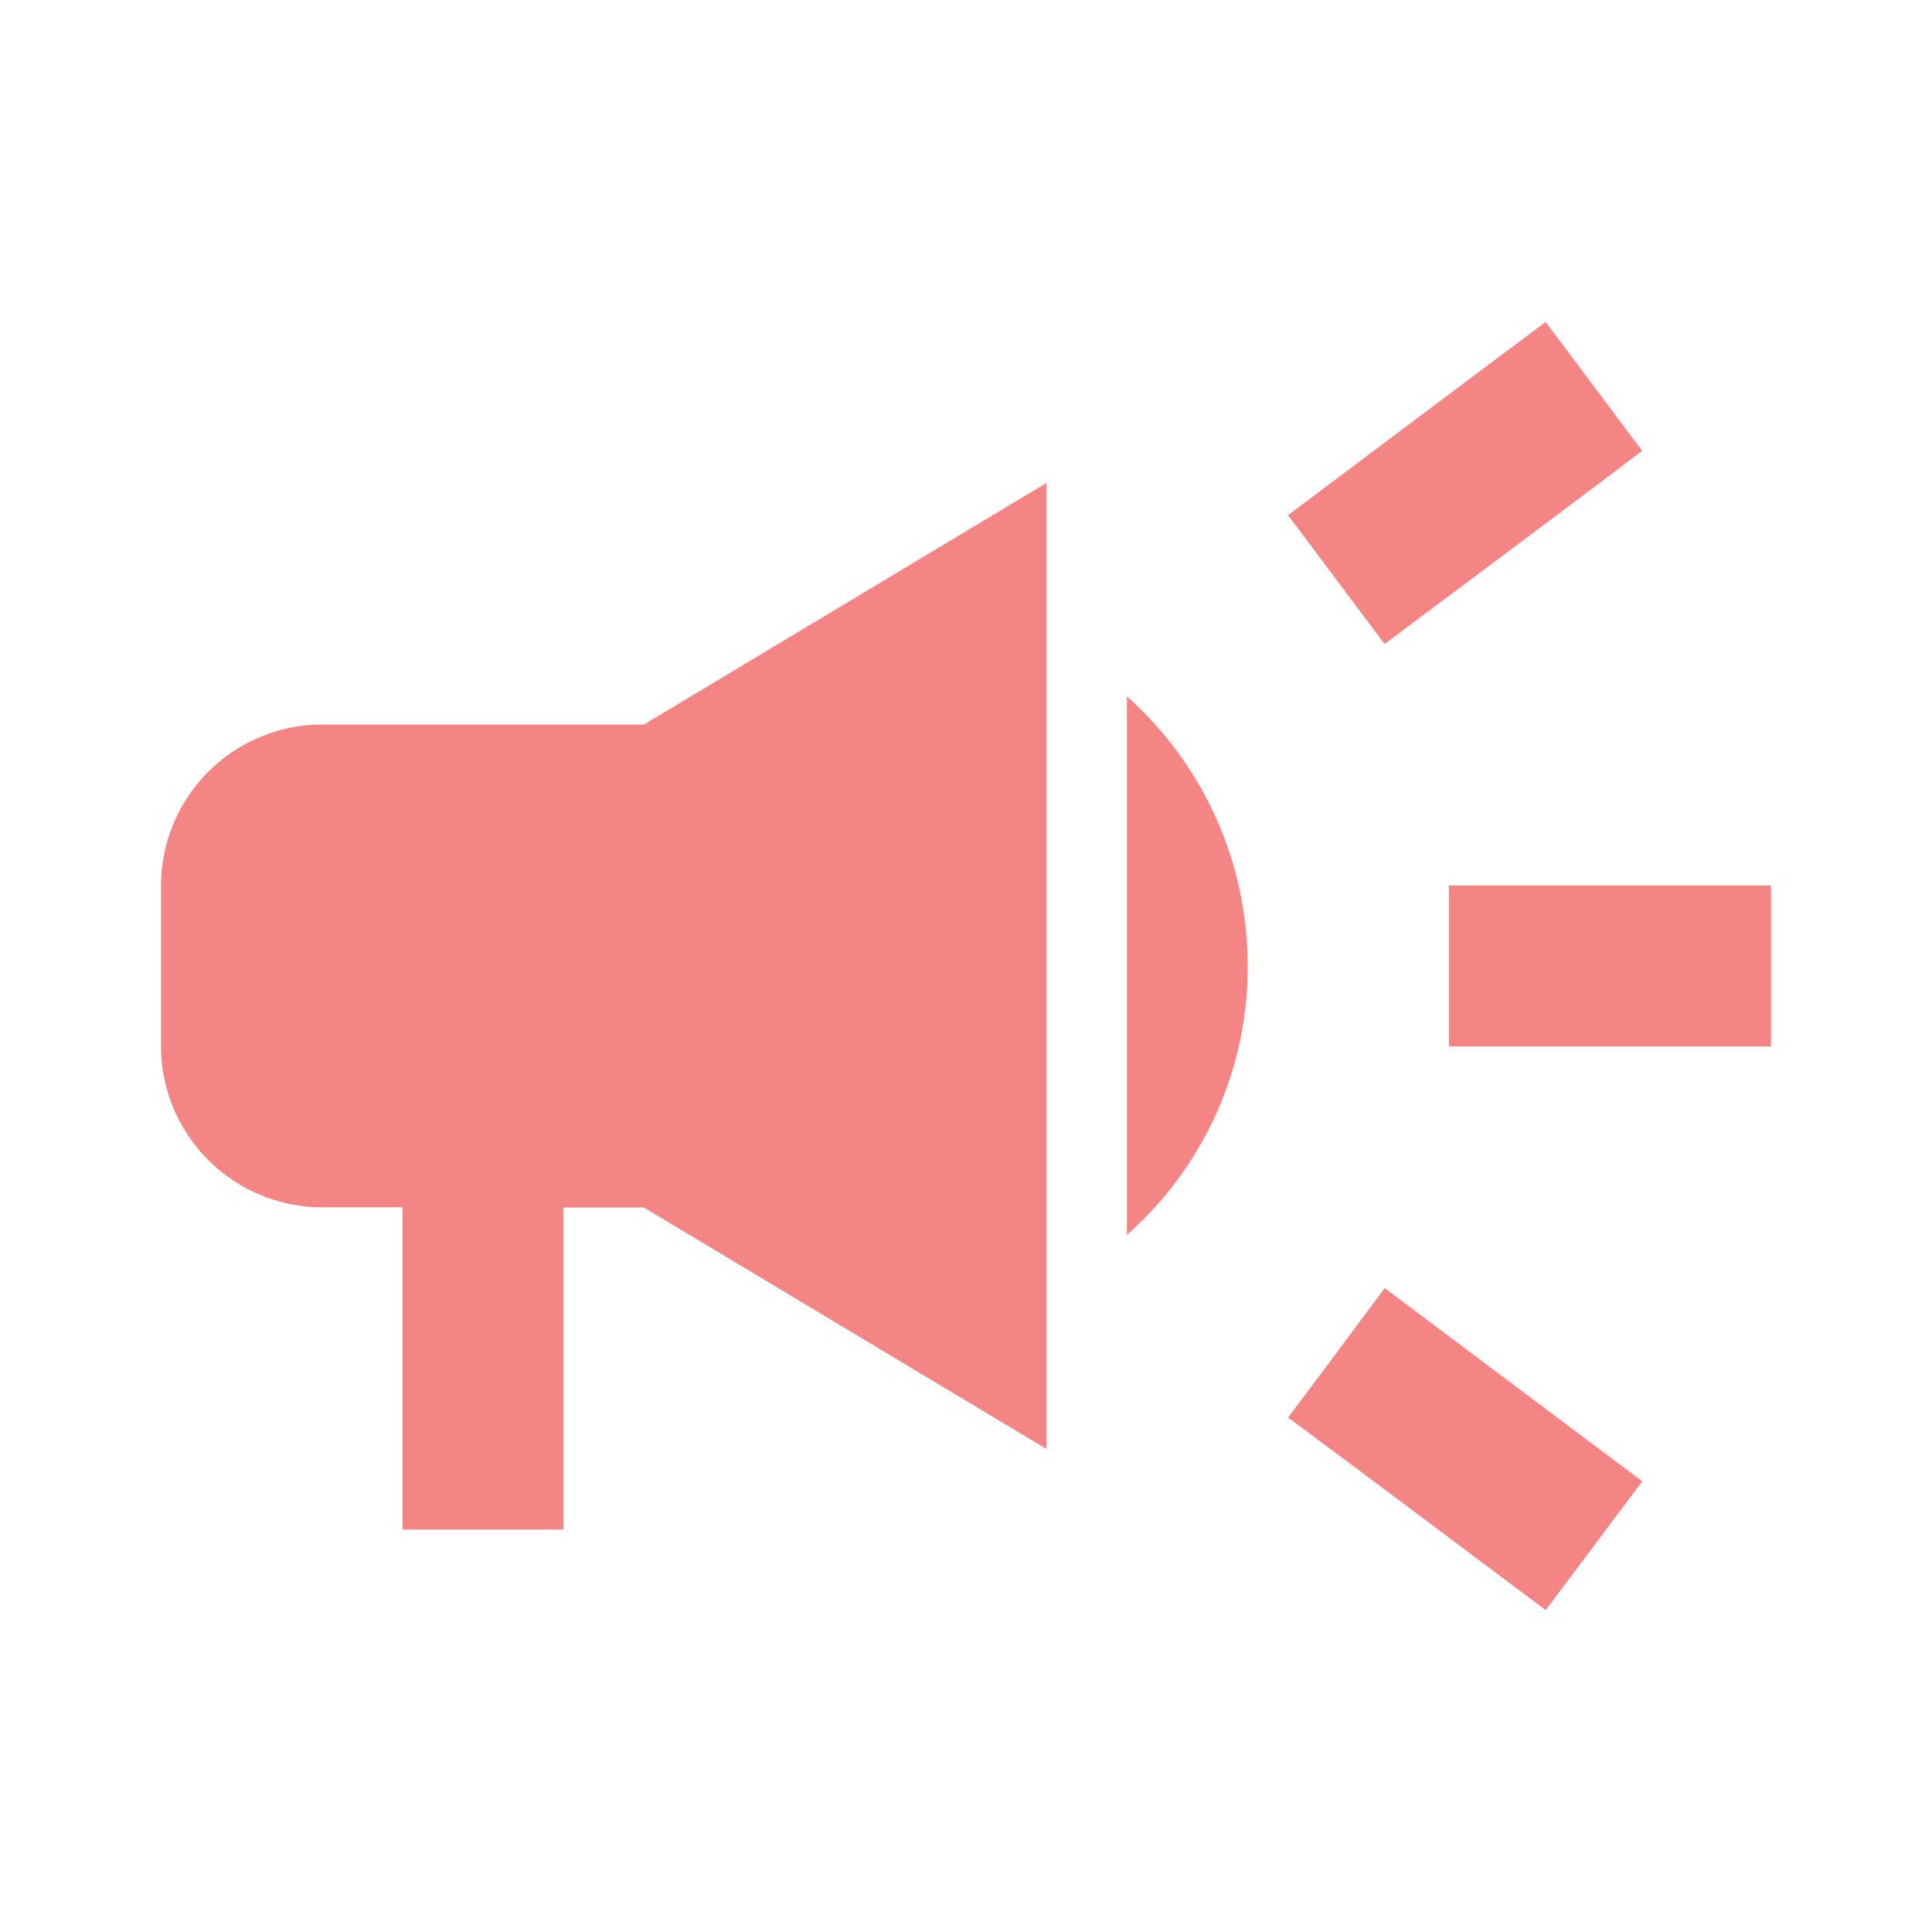 <svg data-name="グループ 1282" xmlns="http://www.w3.org/2000/svg" width="61.234" height="61.234"><path data-name="パス 2997" d="M0 0h61.234v61.234H0Z" fill="none"/><path data-name="パス 2998" d="M45.926 28.066v5.1h10.206v-5.1Zm-5.1 16.865c2.449 1.812 5.639 4.21 8.165 6.1 1.021-1.352 2.041-2.73 3.062-4.082-2.526-1.888-5.715-4.286-8.165-6.123-1.024 1.375-2.044 2.753-3.065 4.105Zm11.223-30.643c-1.02-1.352-2.041-2.73-3.061-4.082-2.526 1.888-5.715 4.286-8.165 6.123 1.021 1.352 2.041 2.73 3.062 4.082 2.449-1.836 5.638-4.205 8.164-6.123Zm-41.846 8.675a5.118 5.118 0 0 0-5.1 5.103v5.1a5.118 5.118 0 0 0 5.1 5.1h2.554v10.211h5.1V38.272h2.551l12.761 7.654v-30.62l-12.757 7.657Zm29.341 7.654a11.43 11.43 0 0 0-3.827-8.547v17.069a11.334 11.334 0 0 0 3.83-8.522Z" fill="#f58484"/></svg>